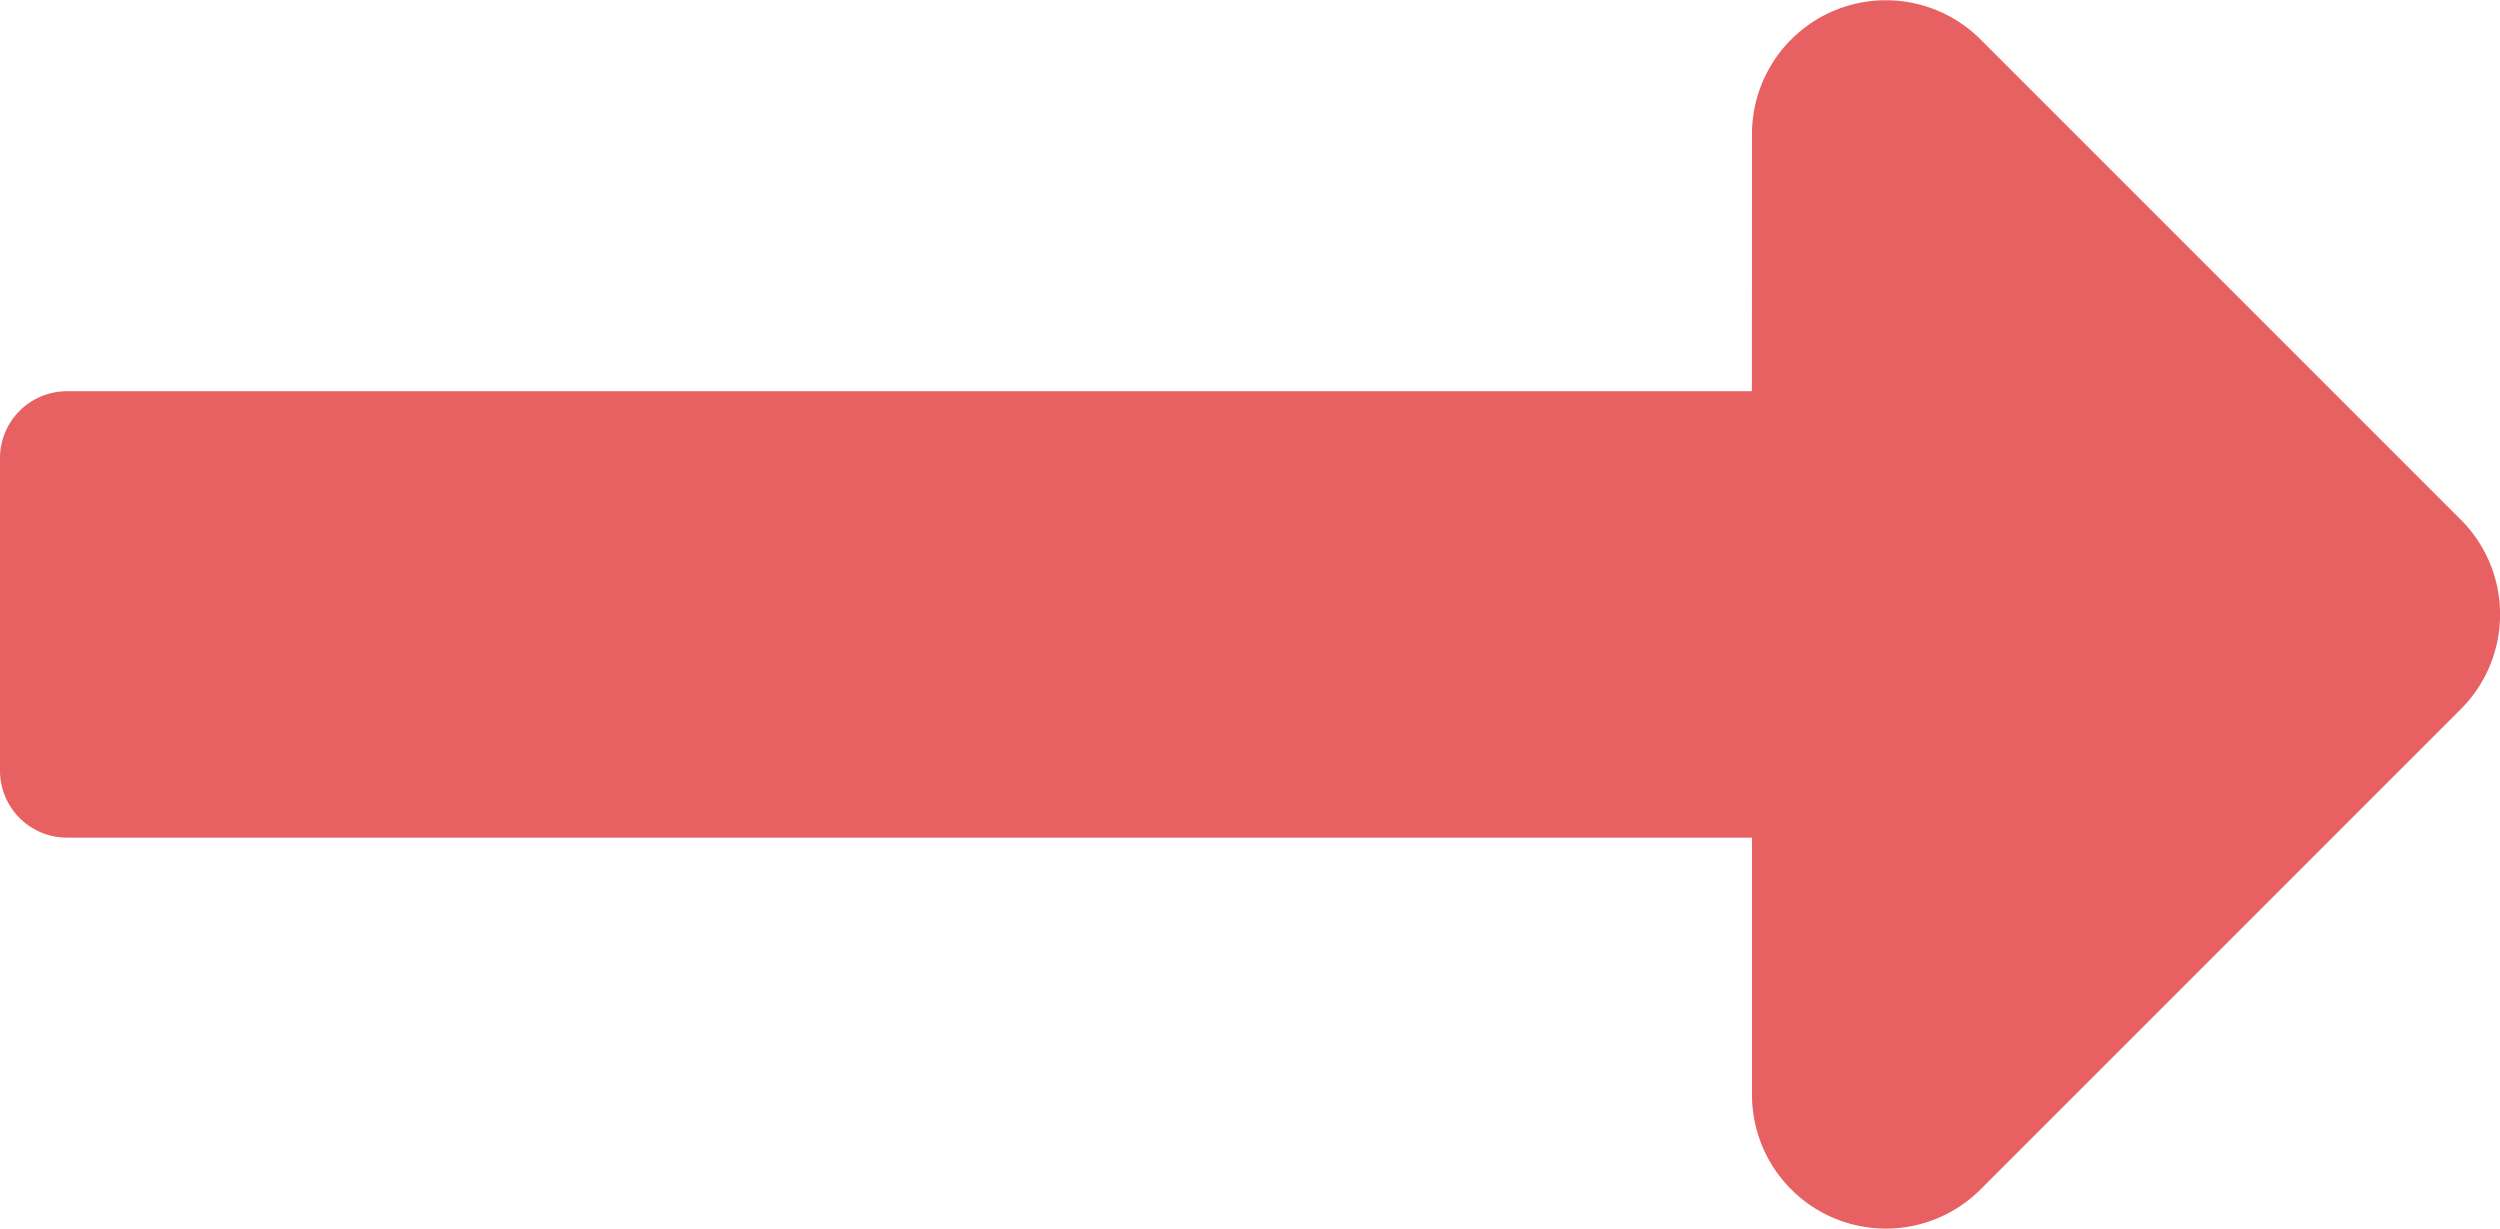 <svg xmlns="http://www.w3.org/2000/svg" width="100" height="49.155" viewBox="0 0 100 49.155">
  <path id="Icon_awesome-long-arrow-alt-right" data-name="Icon awesome-long-arrow-alt-right" d="M70.076,25.907H2.679A2.679,2.679,0,0,0,0,28.585v12.5a2.679,2.679,0,0,0,2.679,2.679h67.4V54.045a5.357,5.357,0,0,0,9.145,3.788l19.21-19.21a5.357,5.357,0,0,0,0-7.576l-19.21-19.21a5.357,5.357,0,0,0-9.145,3.788Z" transform="translate(0 -10.258)" fill="#e76162"/>
</svg>

